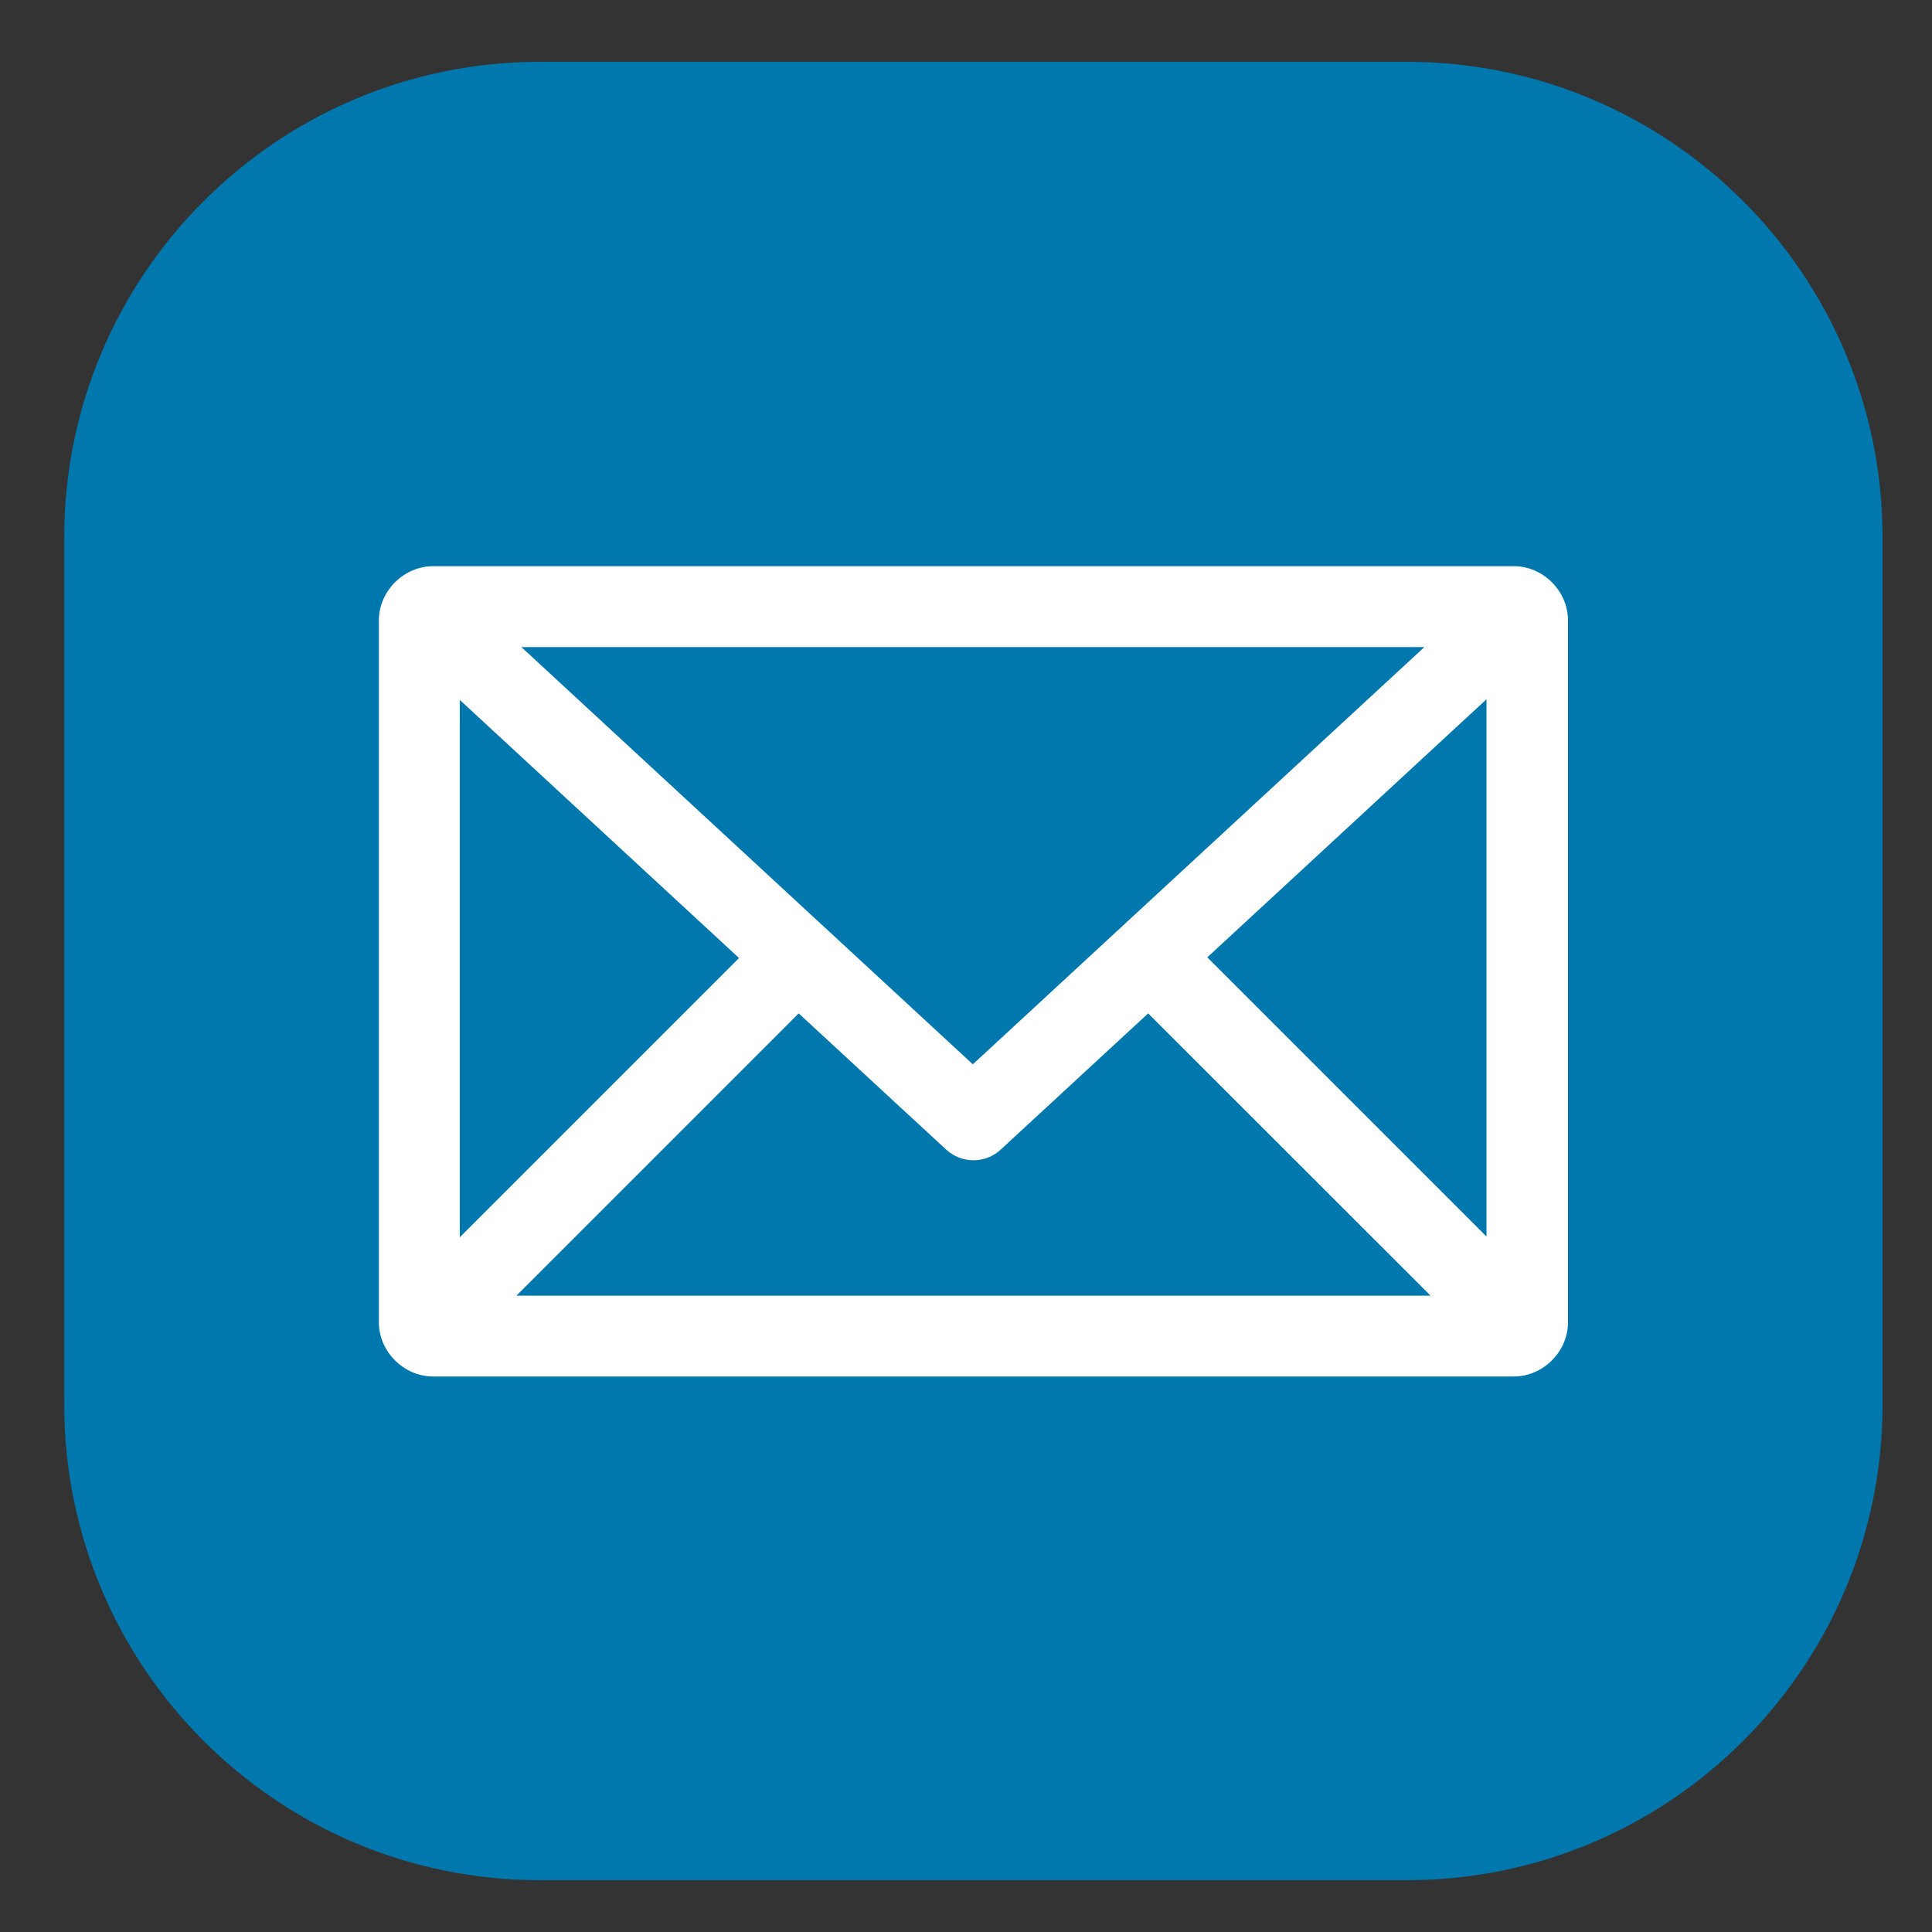 <svg width="17" height="17" viewBox="0 0 17 17" fill="none" xmlns="http://www.w3.org/2000/svg">
<rect x="0" y="0" width="17" height="17" fill="#333333" stroke="none"/>
<g id="Frame" clip-path="url(#clip0_109_4376)">
<g id="ELEMENTS">
<path id="Vector" d="M16.565 12.358V4.73C16.565 2.419 14.691 0.544 12.379 0.544L4.751 0.544C2.44 0.544 0.565 2.419 0.565 4.73V12.358C0.565 14.67 2.44 16.544 4.751 16.544H12.379C14.691 16.544 16.565 14.67 16.565 12.358Z" fill="#0077AD"/>
</g>
<g id="Layer 1">
<path id="Vector_2" d="M3.811 4.982C3.553 4.982 3.334 5.201 3.334 5.458V11.636C3.334 11.893 3.553 12.112 3.811 12.112H13.321C13.578 12.112 13.797 11.893 13.797 11.636V5.458C13.797 5.201 13.578 4.982 13.321 4.982H3.811ZM4.593 5.694H12.533L8.56 9.365L4.588 5.694H4.593ZM4.046 6.159L6.503 8.43L4.046 10.887V6.164V6.159ZM13.08 6.159V10.881L10.623 8.424L13.08 6.153V6.159ZM7.028 8.917L8.325 10.115C8.462 10.241 8.67 10.241 8.806 10.115L10.103 8.917L12.588 11.401H4.544L7.028 8.917Z" fill="white"/>
</g>
</g>
<defs>
<clipPath id="clip0_109_4376">
<rect width="16" height="16" fill="white" transform="translate(0.565 0.544)"/>
</clipPath>
</defs>
</svg>
